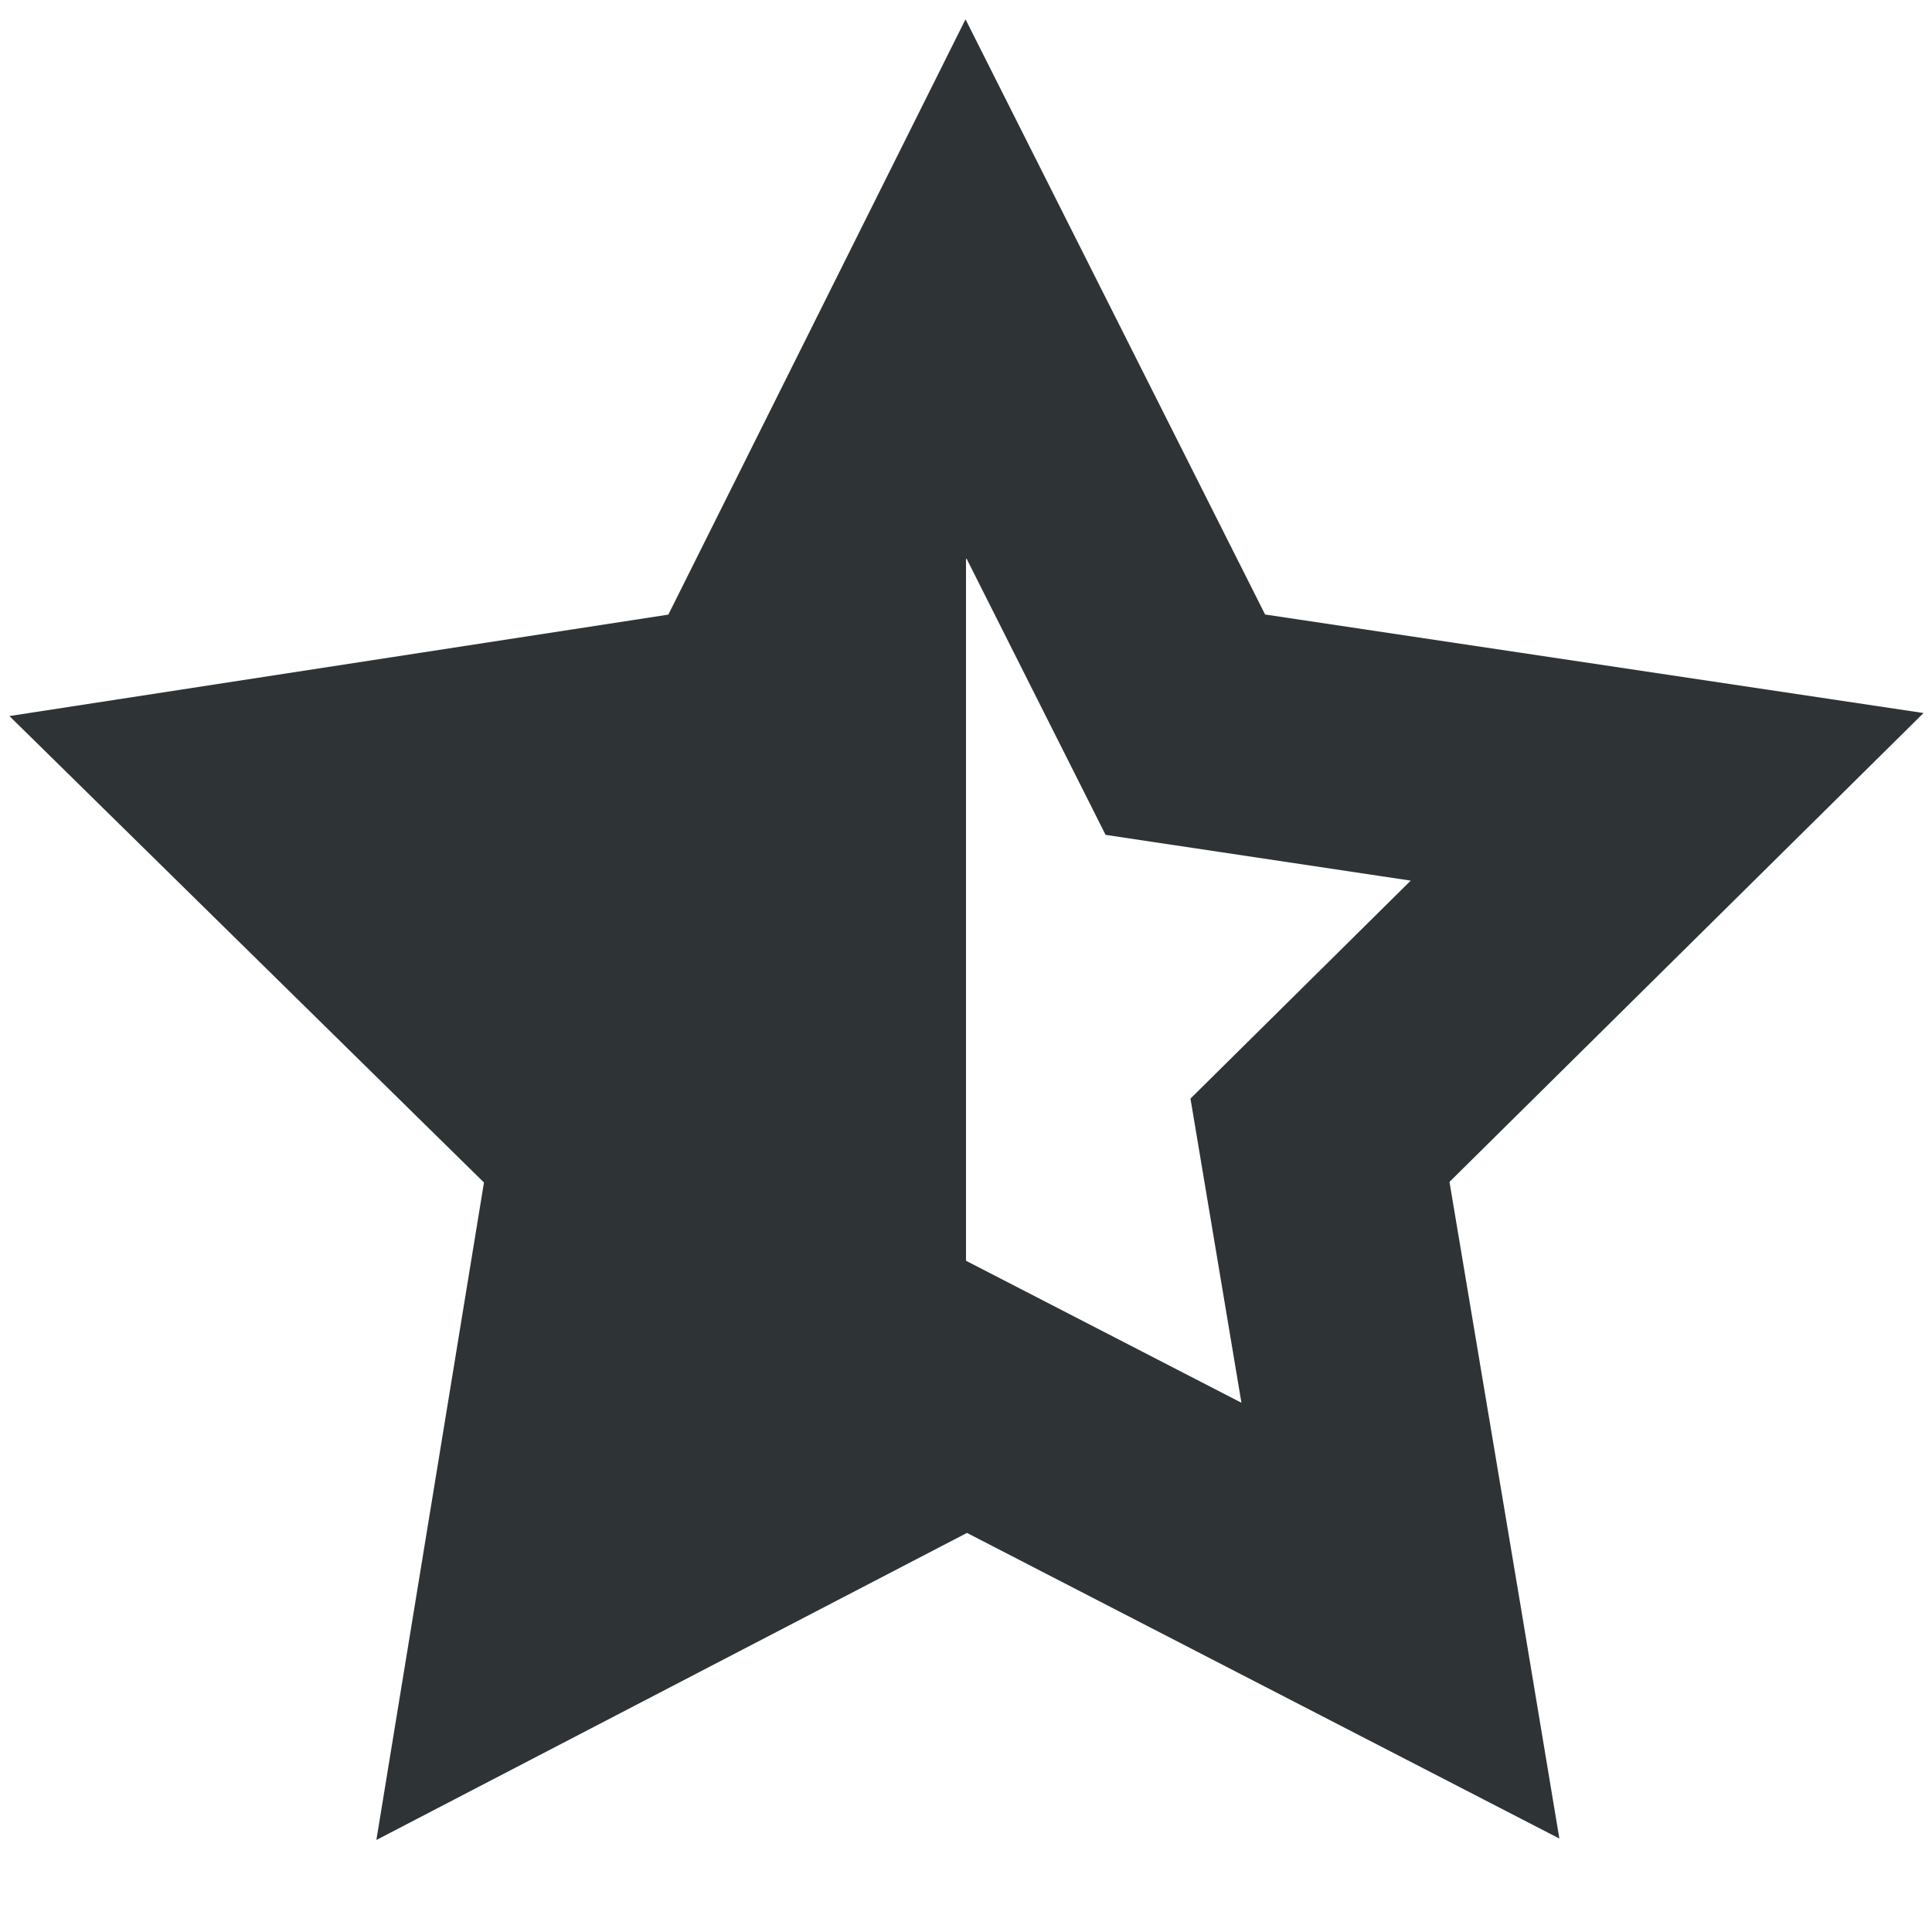 <?xml version="1.0" encoding="UTF-8" standalone="no"?>
<svg
   width="16px"
   height="16px"
   viewBox="0 0 16 16"
   version="1.1"
   id="svg4"
   sodipodi:docname="semi-starred-symbolic.svg"
   inkscape:version="1.1.2 (0a00cf5339, 2022-02-04)"
   xmlns:inkscape="http://www.inkscape.org/namespaces/inkscape"
   xmlns:sodipodi="http://sodipodi.sourceforge.net/DTD/sodipodi-0.dtd"
   xmlns="http://www.w3.org/2000/svg"
   xmlns:svg="http://www.w3.org/2000/svg">
  <defs
     id="defs8" />
  <sodipodi:namedview
     id="namedview6"
     pagecolor="#ffffff"
     bordercolor="#666666"
     borderopacity="1.0"
     inkscape:pageshadow="2"
     inkscape:pageopacity="0.0"
     inkscape:pagecheckerboard="0"
     showgrid="false"
     inkscape:zoom="51.875"
     inkscape:cx="7.9807229"
     inkscape:cy="8"
     inkscape:window-width="1920"
     inkscape:window-height="1012"
     inkscape:window-x="0"
     inkscape:window-y="0"
     inkscape:window-maximized="1"
     inkscape:current-layer="svg4" />
  <path
     d="m7.996 0.16-2.461 4.93-5.457 0.84 3.93 3.863-0.891 5.445 4.891-2.543 4.906 2.531-0.328-1.969-0.582-3.469 3.926-3.883-5.453-0.816zm0.008 4.465 1.152 2.289 2.527 0.379-1.824 1.805 0.422 2.519-2.281-1.176-2.266 1.18 0.414-2.531-1.82-1.789 2.535-0.391z"
     fill="#2e3436"
     id="path2" />
  <path
     style="fill:#2e3436;fill-opacity:1;stroke:none;stroke-width:1px;stroke-linecap:butt;stroke-linejoin:miter;stroke-opacity:1"
     d="M 8,3.271 6.176,5.806 3.021,6.969 4.972,9.554 4.53,12.927 8,11.44 Z"
     id="path858"
     sodipodi:nodetypes="ccccccc" />
</svg>
